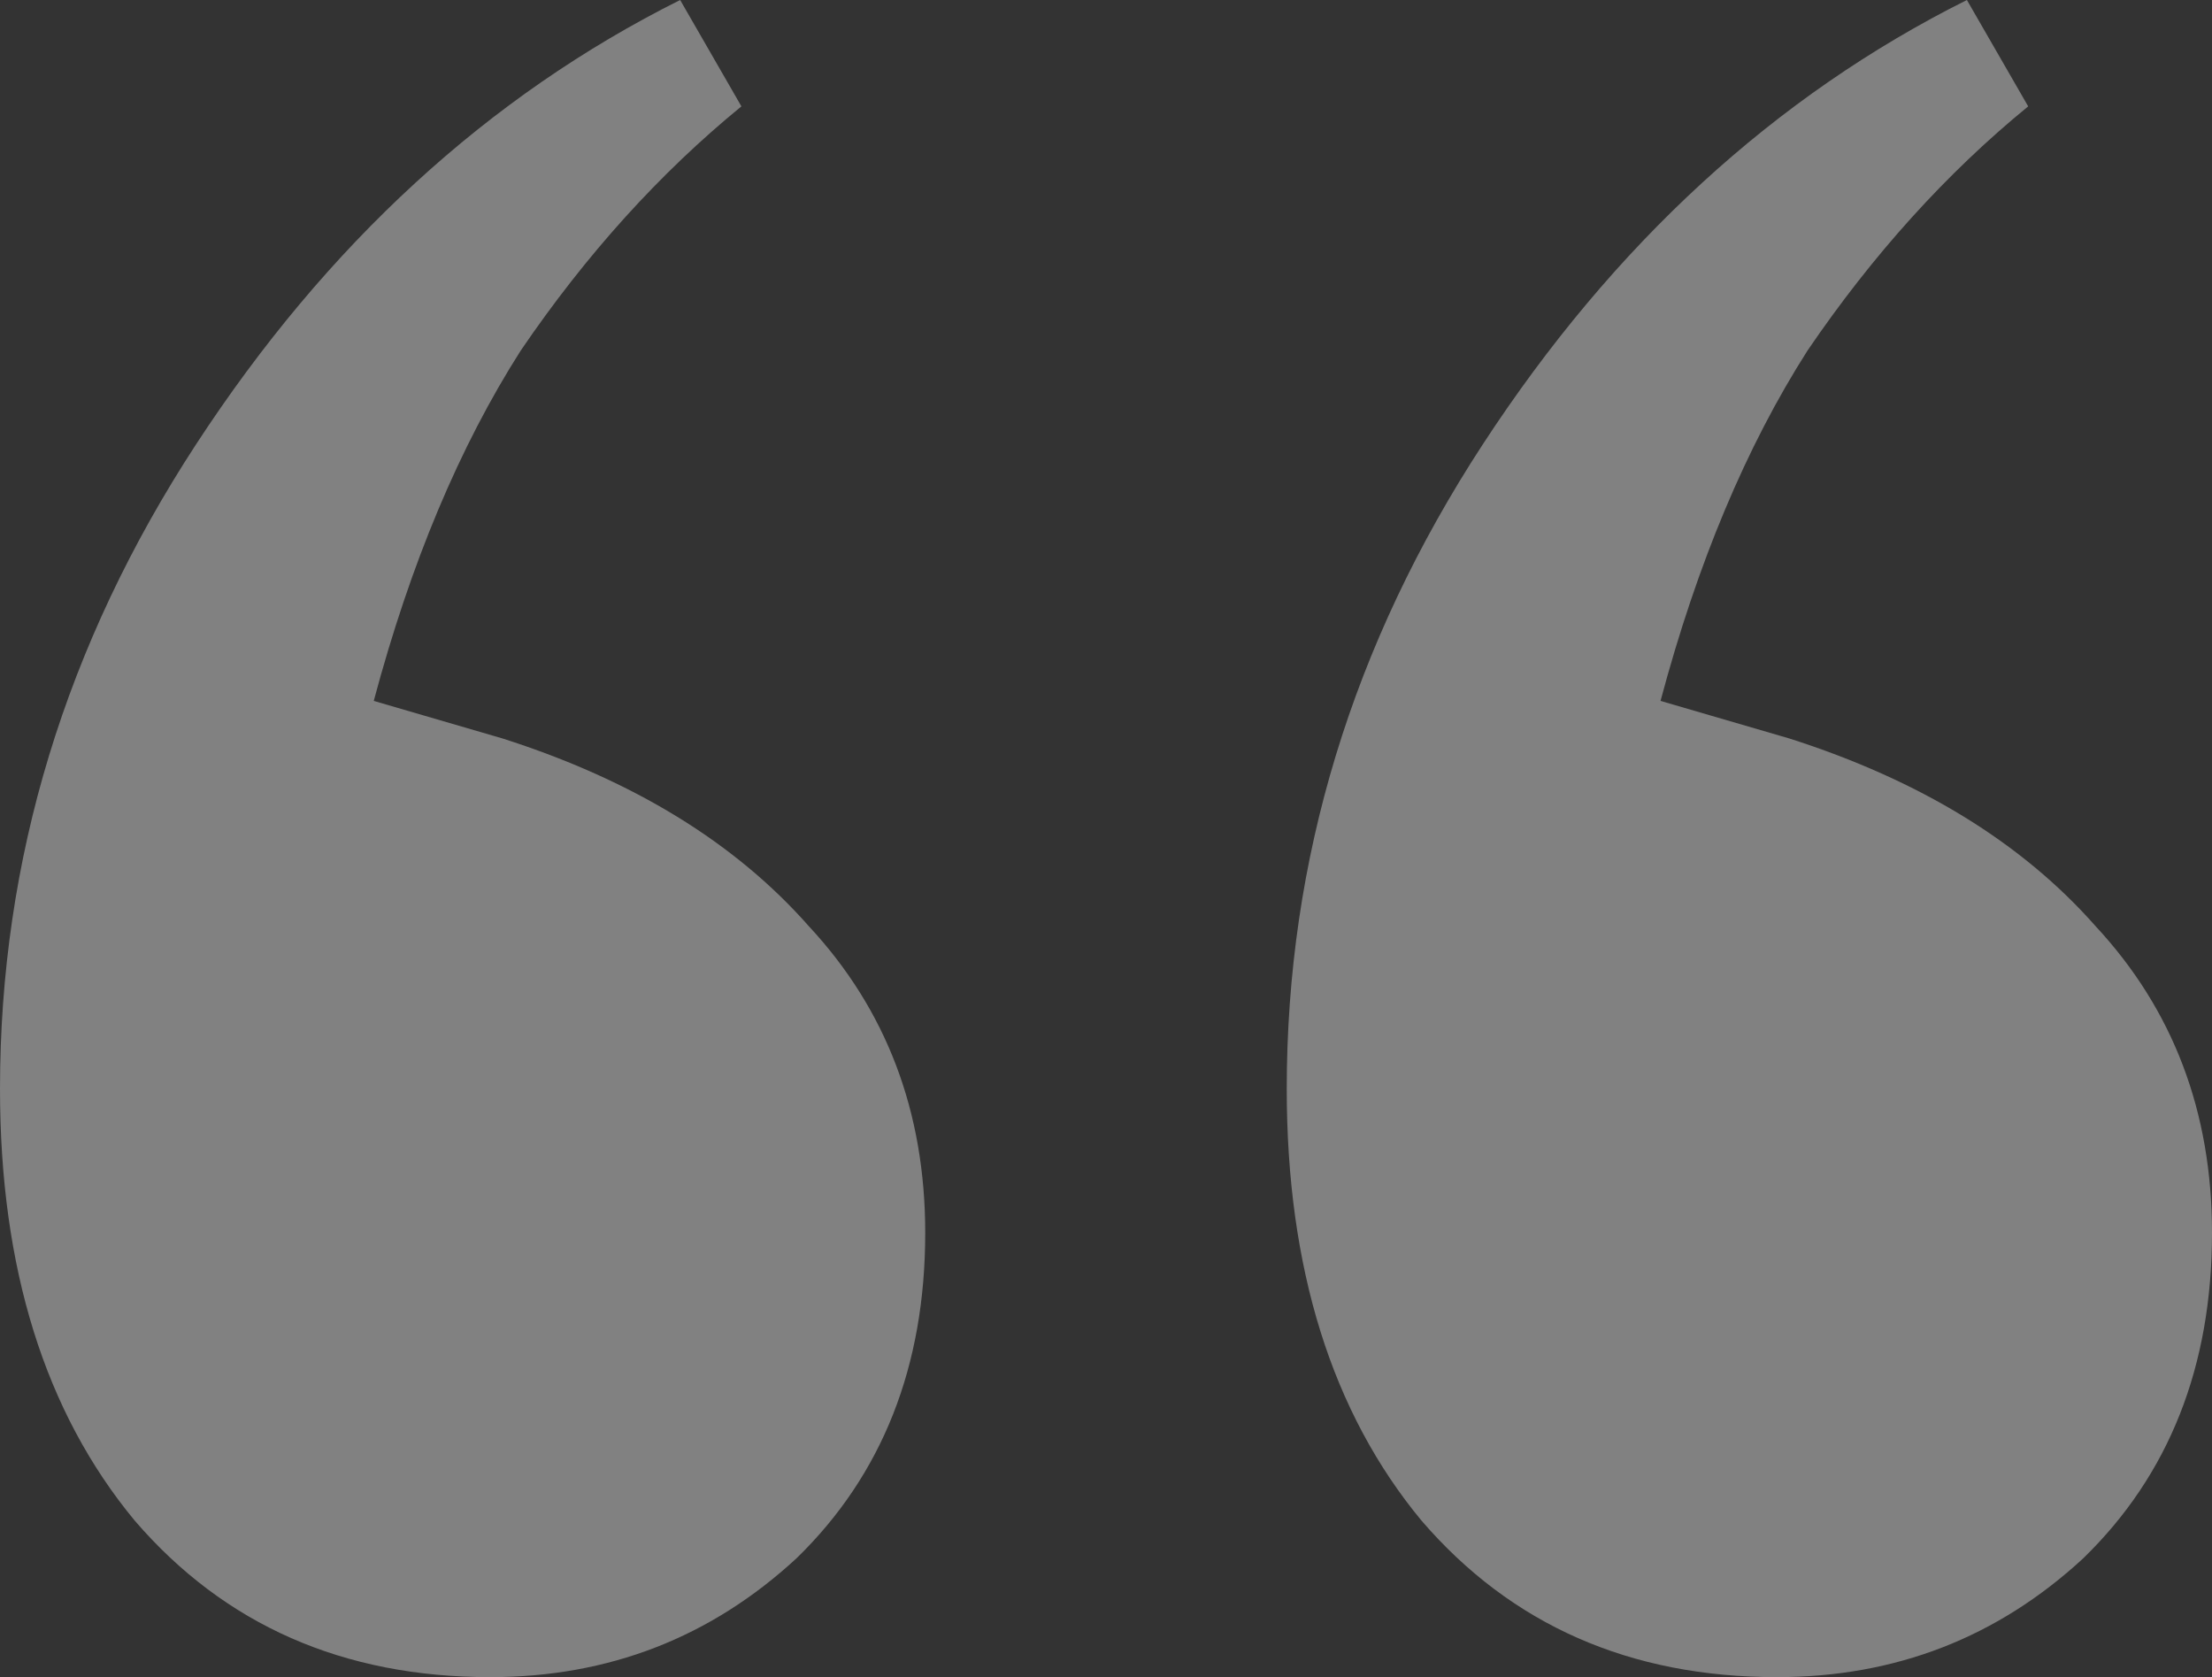 <svg width="62" height="47" viewBox="0 0 62 47" fill="none" xmlns="http://www.w3.org/2000/svg">
<rect x="0" y="0" width="62" height="47" fill="#333333" stroke="none"/>
<path d="M13.74 47C9.618 47 6.297 45.539 3.778 42.616C1.259 39.576 0 35.542 0 30.515C0 24.085 1.832 18.063 5.496 12.451C9.16 6.84 13.682 2.689 19.064 0L20.781 2.981C18.491 4.852 16.43 7.132 14.598 9.821C12.881 12.51 11.507 15.784 10.476 19.642L14.083 20.694C17.747 21.863 20.609 23.617 22.67 25.955C24.846 28.294 25.933 31.158 25.933 34.548C25.933 38.29 24.731 41.33 22.327 43.668C19.922 45.889 17.06 47 13.74 47ZM49.806 47C45.684 47 42.364 45.539 39.845 42.616C37.326 39.576 36.066 35.542 36.066 30.515C36.066 24.085 37.898 18.063 41.562 12.451C45.226 6.84 49.749 2.689 55.13 0L56.848 2.981C54.558 4.852 52.497 7.132 50.665 9.821C48.947 12.51 47.573 15.784 46.543 19.642L50.15 20.694C53.813 21.863 56.676 23.617 58.737 25.955C60.912 28.294 62 31.158 62 34.548C62 38.29 60.798 41.33 58.393 43.668C55.989 45.889 53.127 47 49.806 47Z" fill="white" fill-opacity="0.38"/>
</svg>
